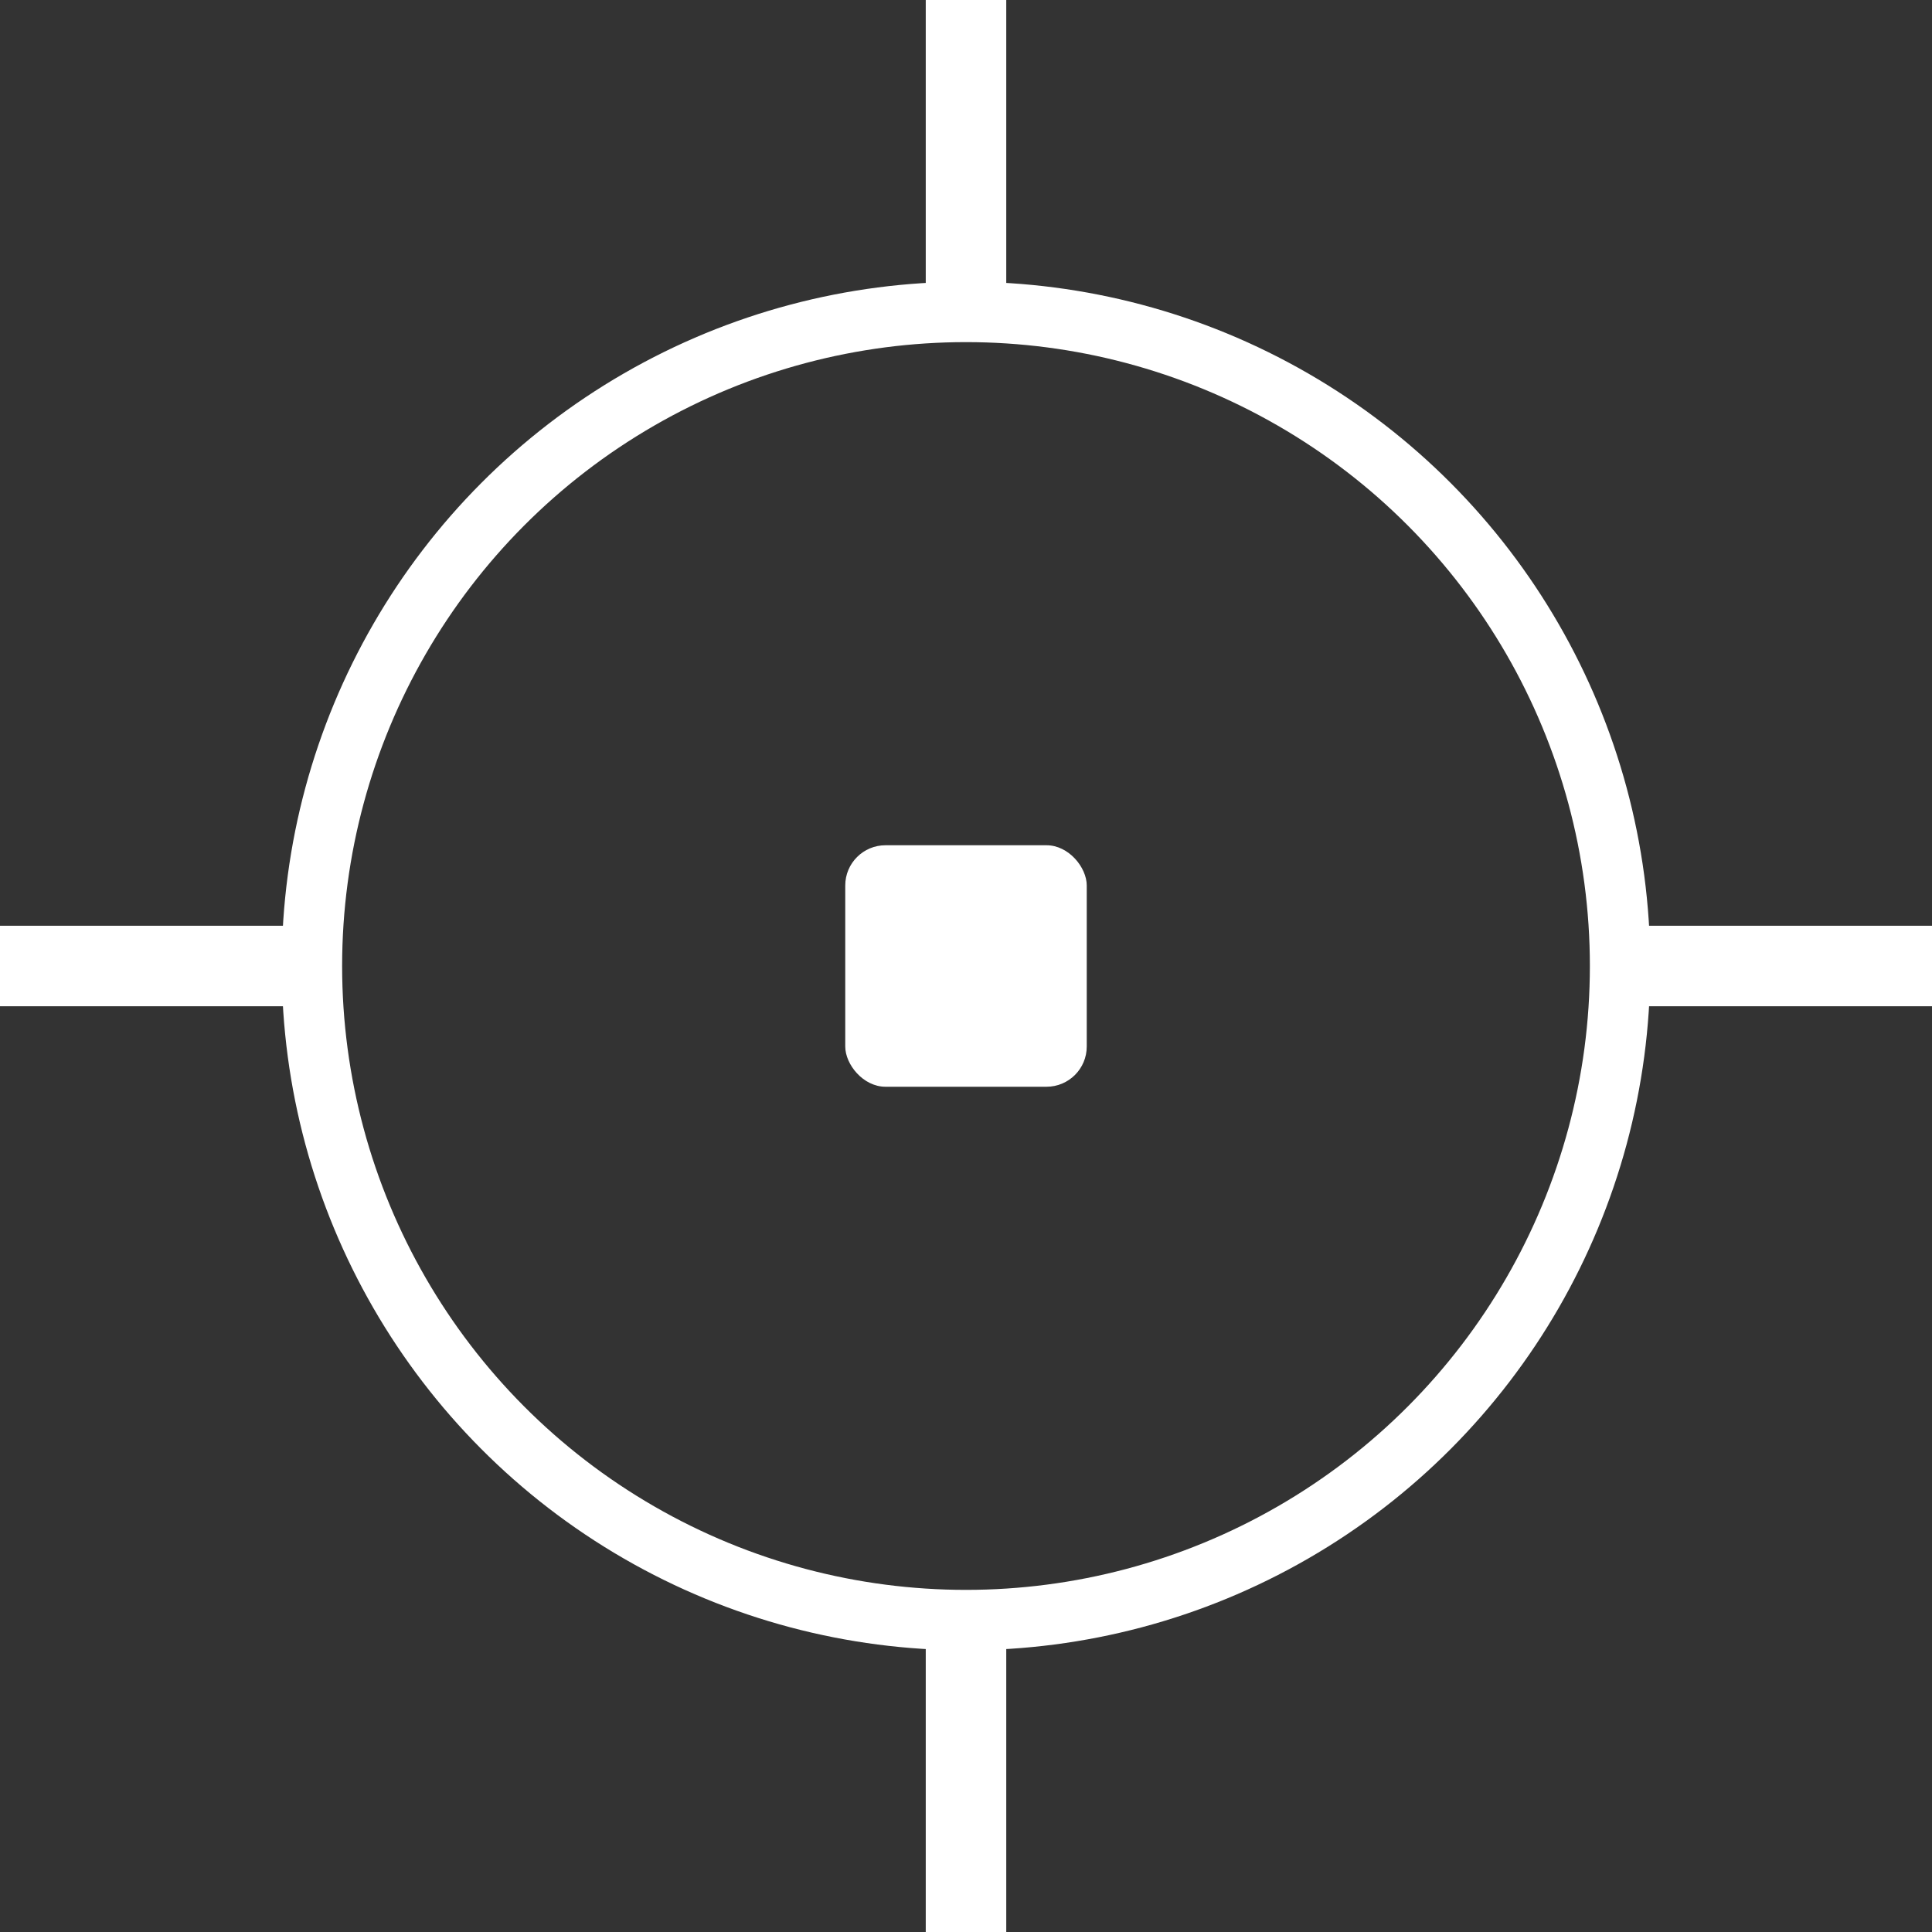 <svg xmlns="http://www.w3.org/2000/svg" width="48" height="48" viewBox="0 0 48 48">
  <rect x="0" y="0" width="48" height="48" fill="#333333" stroke="none"/>
  <g id="Group_846" data-name="Group 846" transform="translate(10333.588 4002.588)">
    <g id="Ellipse_17" data-name="Ellipse 17" transform="translate(-10326.588 -3995.588)" fill="none" stroke="#fff" stroke-width="1.5">
      <circle cx="17" cy="17" r="17" stroke="none"/>
      <circle cx="17" cy="17" r="16.25" fill="none"/>
    </g>
    <rect id="Rectangle_475" data-name="Rectangle 475" width="2" height="8" transform="translate(-10310.588 -4002.588)" fill="#fff"/>
    <rect id="Rectangle_478" data-name="Rectangle 478" width="2" height="8" transform="translate(-10285.588 -3979.588) rotate(90)" fill="#fff"/>
    <rect id="Rectangle_476" data-name="Rectangle 476" width="2" height="8" transform="translate(-10310.588 -3962.588)" fill="#fff"/>
    <rect id="Rectangle_477" data-name="Rectangle 477" width="2" height="8" transform="translate(-10325.588 -3979.588) rotate(90)" fill="#fff"/>
    <rect id="Rectangle_479" data-name="Rectangle 479" width="6" height="6" rx="1" transform="translate(-10312.588 -3981.588)" fill="#fff"/>
  </g>
</svg>
